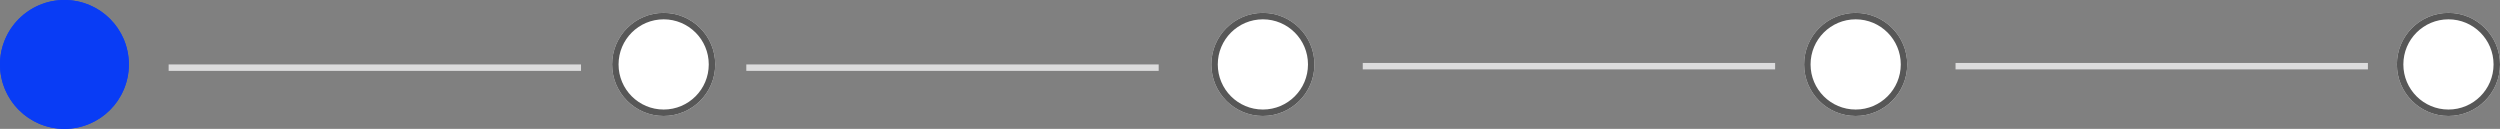 <svg id="_5_point_1" data-name="5 point 1" xmlns="http://www.w3.org/2000/svg" width="388" height="20" viewBox="0 0 388 20">
  <rect x="0" y="0" width="388" height="20" fill="#808080" stroke="none"/>
  <defs>
    <style>
      .cls-1 {
        fill: #fff;
        stroke: #575757;
      }

      .cls-2, .cls-5 {
        fill: none;
      }

      .cls-2 {
        stroke: #dcdcdd;
      }

      .cls-3 {
        fill: #093cf5;
        stroke: #093cf5;
      }

      .cls-4 {
        stroke: none;
      }
    </style>
  </defs>
  <g id="Timeline" transform="translate(-279.154 -5075.23)">
    <g id="Component_536_18" data-name="Component 536 – 18" transform="translate(651.154 5077.23)">
      <g id="Ellipse_3000" data-name="Ellipse 3000" class="cls-1">
        <circle class="cls-4" cx="8" cy="8" r="8"/>
        <circle class="cls-5" cx="8" cy="8" r="7.5"/>
      </g>
    </g>
    <line id="Line_2060" data-name="Line 2060" class="cls-2" x2="64" transform="translate(582.654 5085.5)"/>
    <g id="Component_536_19" data-name="Component 536 – 19" transform="translate(467.154 5077.23)">
      <g id="Ellipse_3000-2" data-name="Ellipse 3000" class="cls-1">
        <circle class="cls-4" cx="8" cy="8" r="8"/>
        <circle class="cls-5" cx="8" cy="8" r="7.5"/>
      </g>
    </g>
    <line id="Line_1981" data-name="Line 1981" class="cls-2" x2="64" transform="translate(305.327 5085.73)"/>
    <g id="Component_536_20" data-name="Component 536 – 20" transform="translate(279.154 5075.23)">
      <g id="Ellipse_3000-3" data-name="Ellipse 3000" class="cls-3">
        <circle class="cls-4" cx="10" cy="10" r="10"/>
        <circle class="cls-5" cx="10" cy="10" r="9.5"/>
      </g>
    </g>
    <g id="Component_536_21" data-name="Component 536 – 21" transform="translate(559.154 5077.23)">
      <g id="Ellipse_3000-4" data-name="Ellipse 3000" class="cls-1">
        <circle class="cls-4" cx="8" cy="8" r="8"/>
        <circle class="cls-5" cx="8" cy="8" r="7.5"/>
      </g>
    </g>
    <g id="Component_536_22" data-name="Component 536 – 22" transform="translate(374.154 5077.23)">
      <g id="Ellipse_3000-5" data-name="Ellipse 3000" class="cls-1">
        <circle class="cls-4" cx="8" cy="8" r="8"/>
        <circle class="cls-5" cx="8" cy="8" r="7.5"/>
      </g>
    </g>
    <line id="Line_2061" data-name="Line 2061" class="cls-2" x2="64" transform="translate(490.654 5085.5)"/>
    <line id="Line_2062" data-name="Line 2062" class="cls-2" x2="64" transform="translate(394.981 5085.73)"/>
  </g>
</svg>
